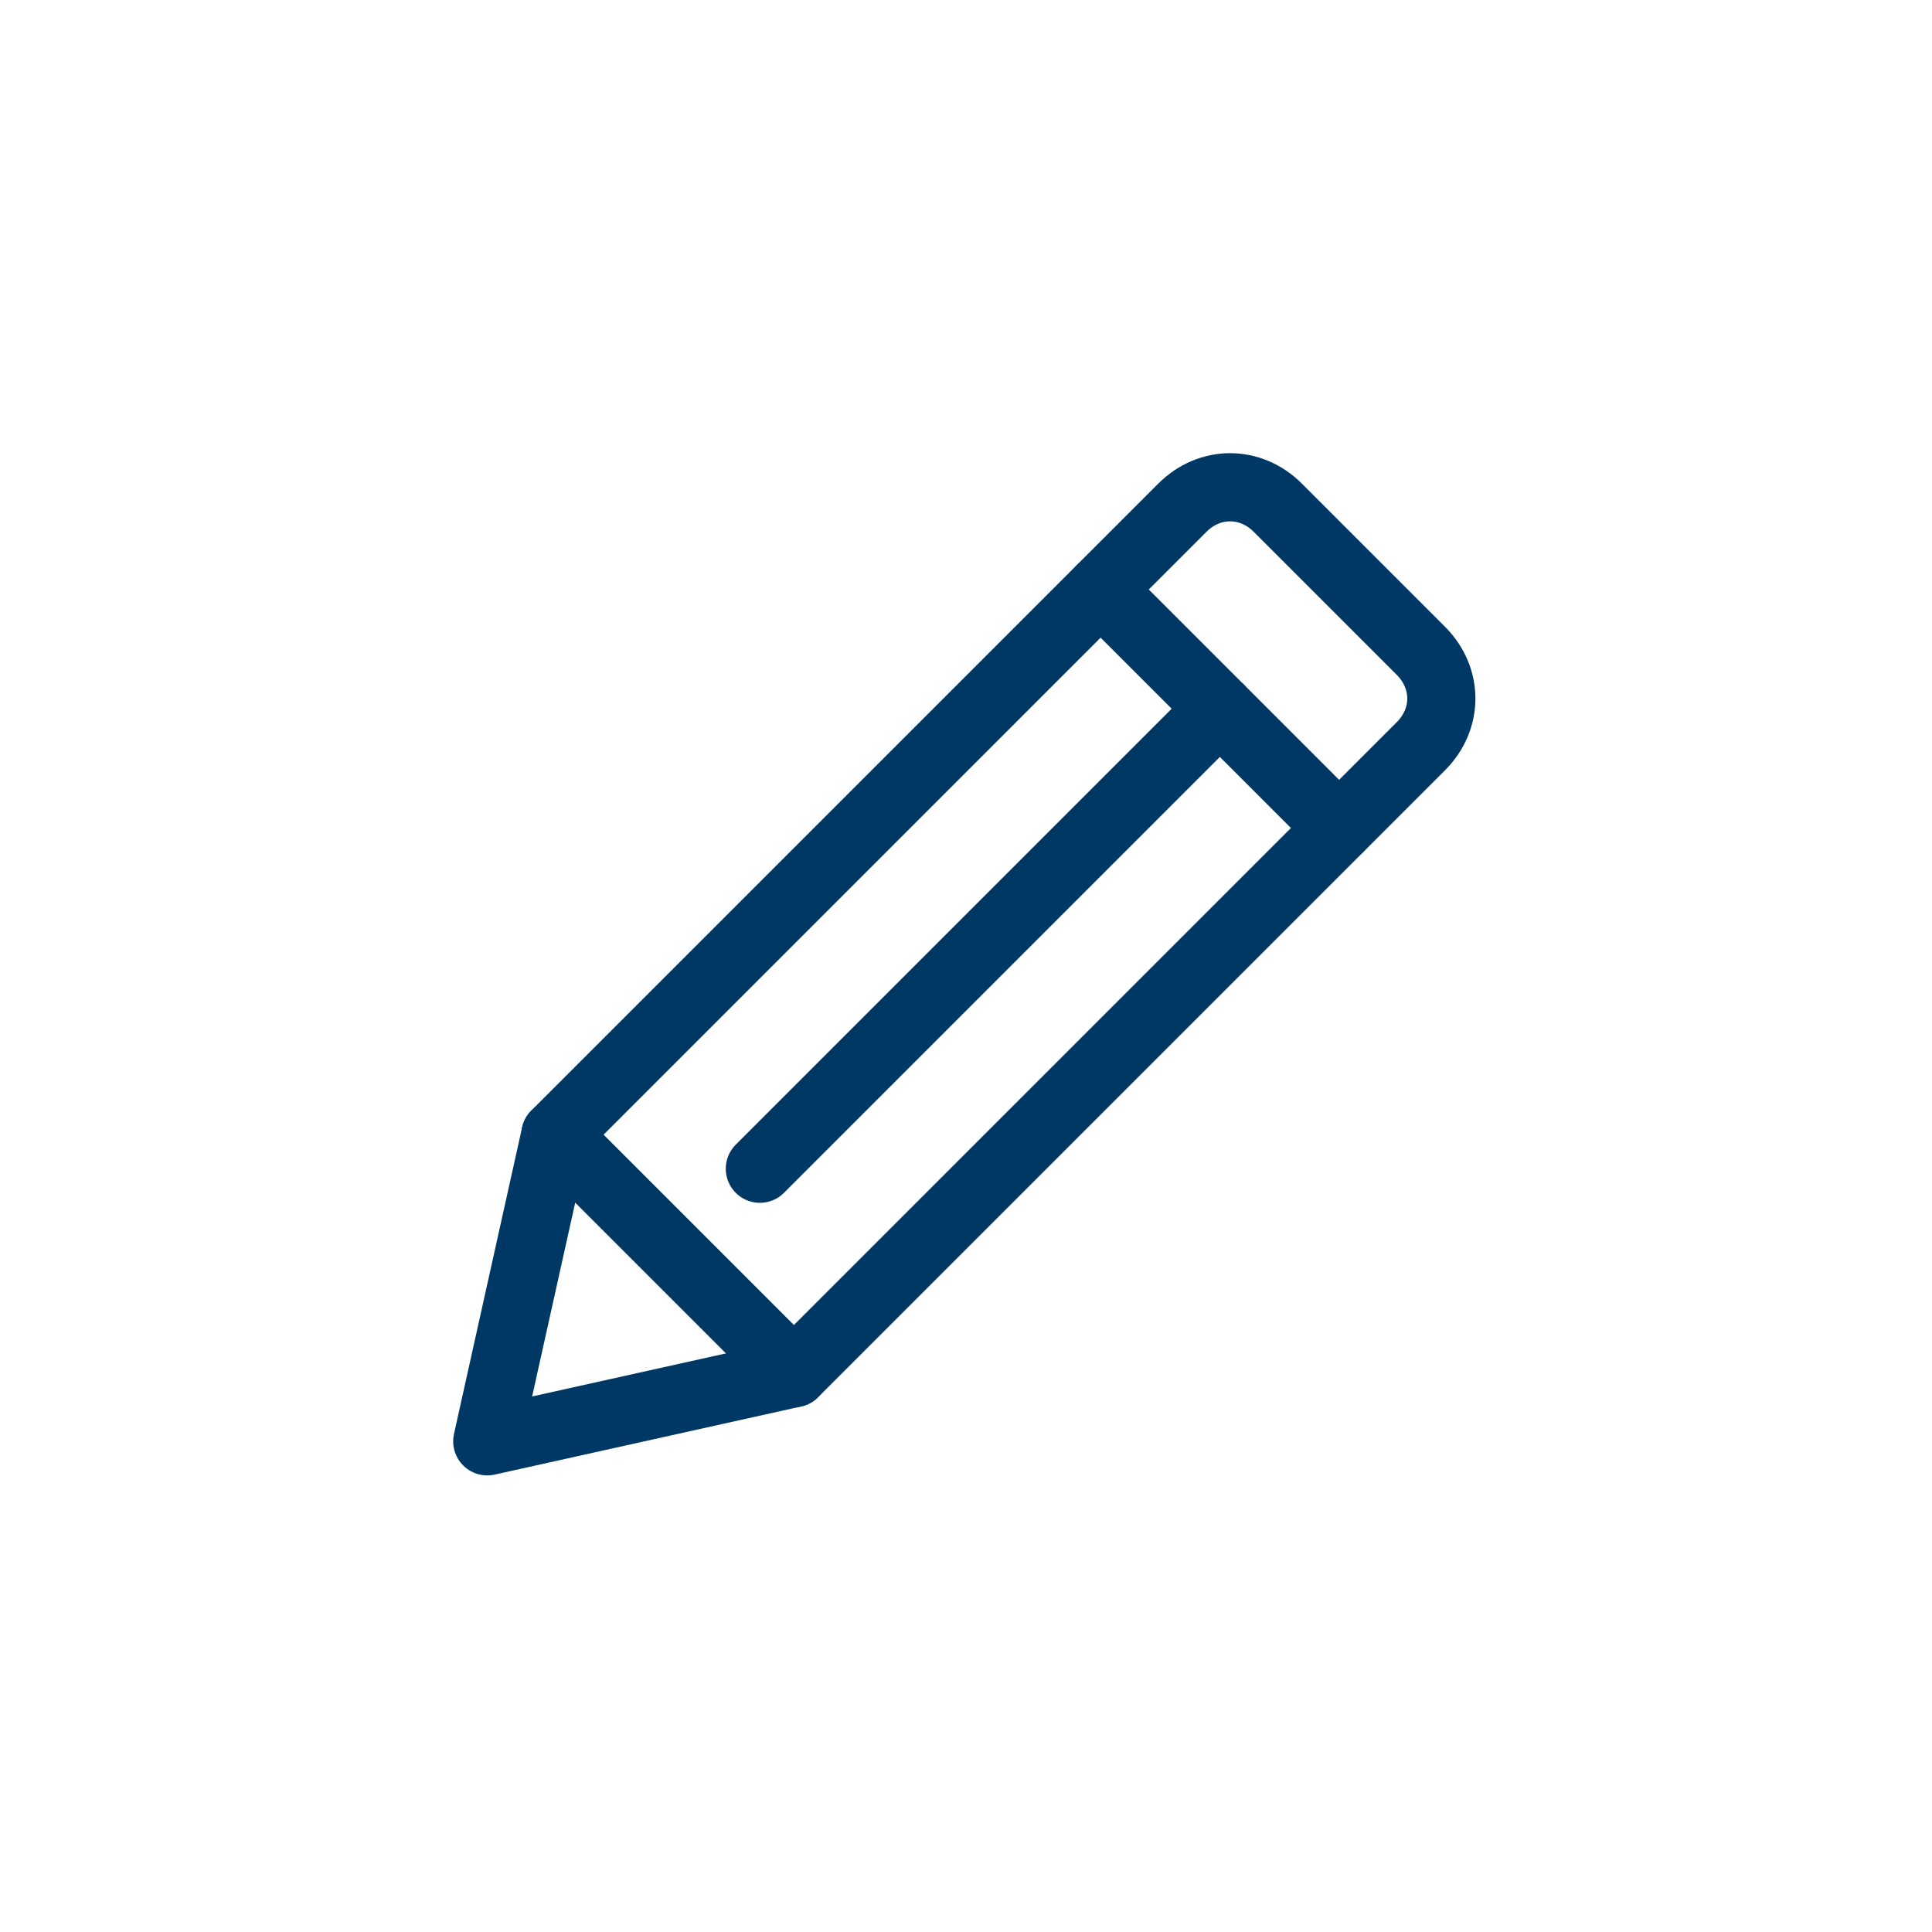<?xml version="1.0" encoding="utf-8"?>
<!-- Generator: Adobe Illustrator 22.1.0, SVG Export Plug-In . SVG Version: 6.00 Build 0)  -->
<svg version="1.1" id="Layer_1" xmlns="http://www.w3.org/2000/svg" xmlns:xlink="http://www.w3.org/1999/xlink" x="0px" y="0px"
	 width="56.7px" height="56.7px" viewBox="0 0 56.7 56.7" style="enable-background:new 0 0 56.7 56.7;" xml:space="preserve">
<style type="text/css">
	.st0{fill:none;stroke:#003865;stroke-width:2;stroke-linecap:round;stroke-linejoin:round;stroke-miterlimit:10;}
</style>
<g>
	<path class="st0" d="M32.3,17.3l7,7"/>
	<path class="st0" d="M22.3,34.3l13.5-13.5"/>
	<path class="st0" d="M16.3,33.3l7,7"/>
	<path class="st0" d="M23.3,40.3l-9,2l2-9l18.4-18.4c0.8-0.8,2-0.8,2.8,0l4.2,4.2c0.8,0.8,0.8,2,0,2.8L23.3,40.3z"/>
</g>
</svg>
